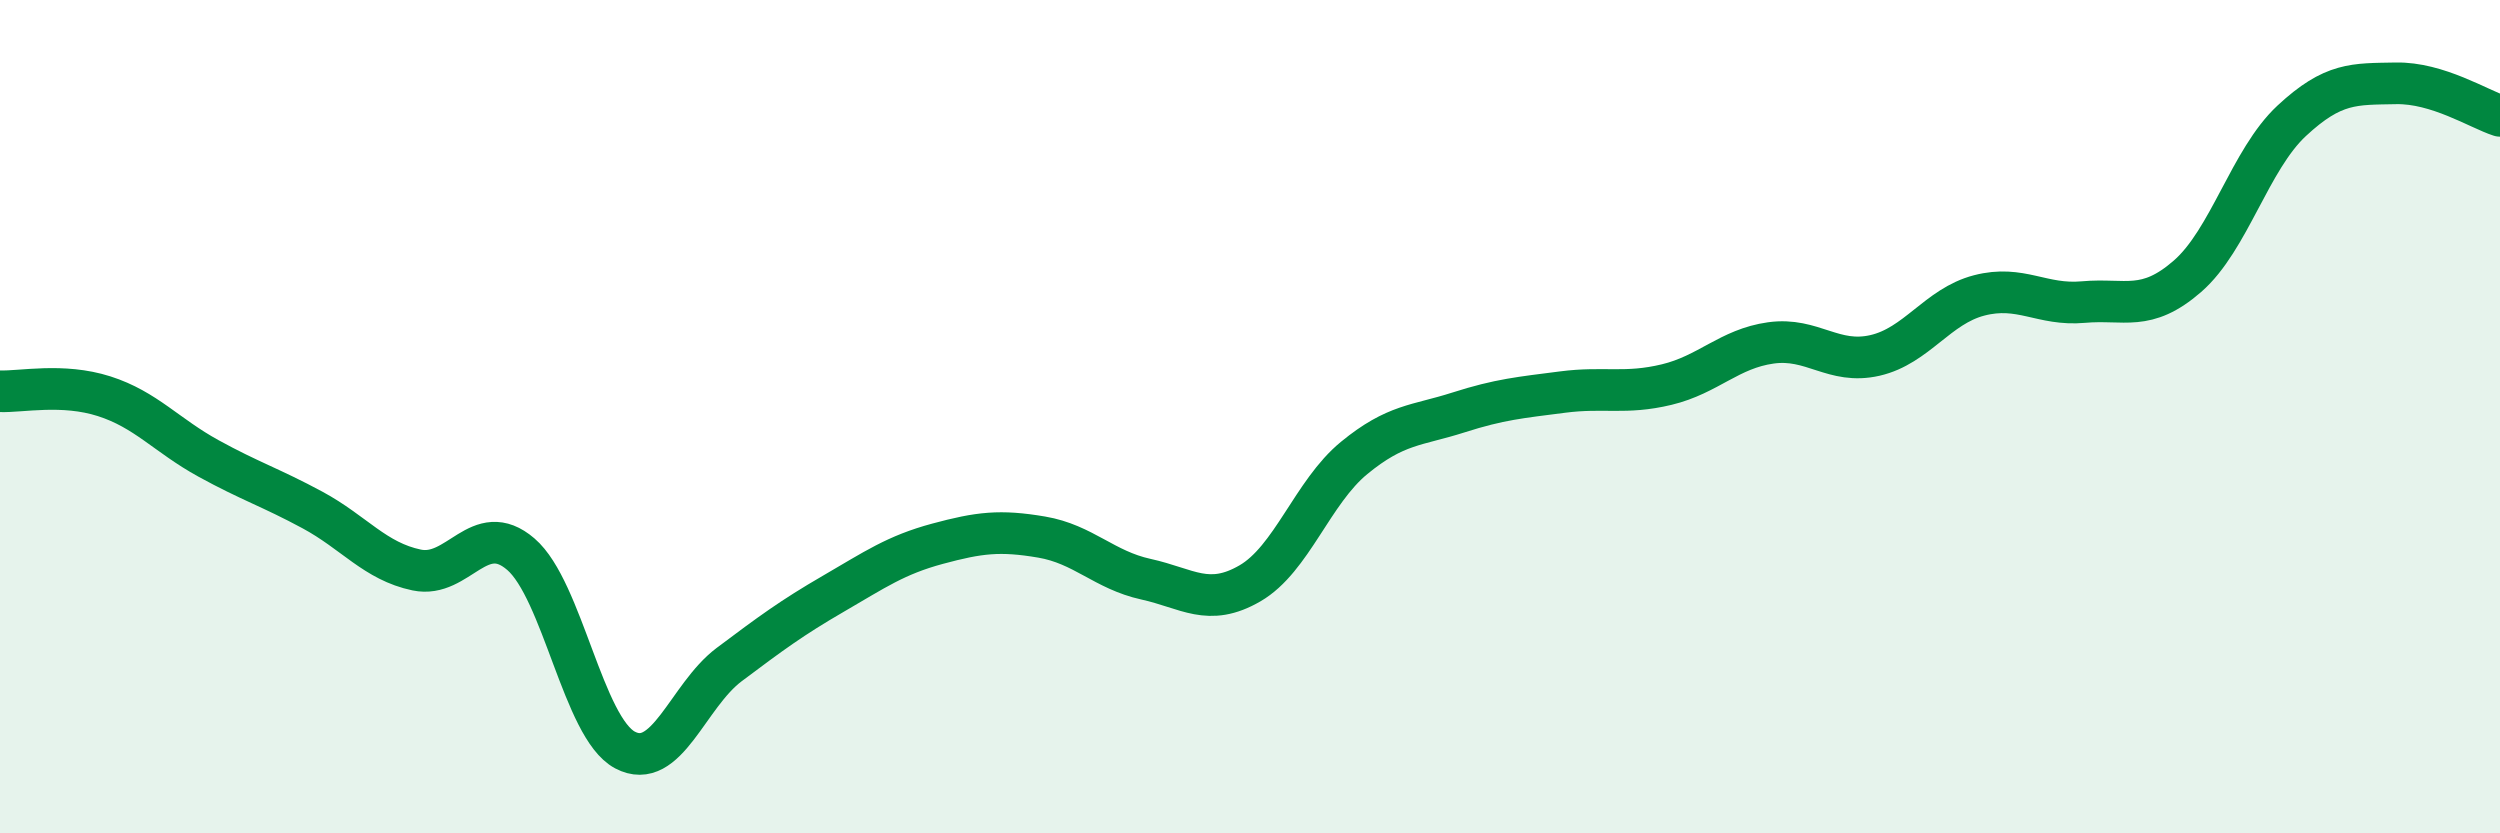 
    <svg width="60" height="20" viewBox="0 0 60 20" xmlns="http://www.w3.org/2000/svg">
      <path
        d="M 0,9.39 C 0.5,9.41 1.5,9.19 2.5,9.51 C 3.5,9.83 4,10.45 5,11 C 6,11.55 6.5,11.7 7.5,12.24 C 8.5,12.78 9,13.47 10,13.68 C 11,13.89 11.5,12.44 12.5,13.3 C 13.5,14.16 14,17.47 15,18 C 16,18.53 16.5,16.7 17.5,15.95 C 18.5,15.2 19,14.83 20,14.25 C 21,13.67 21.5,13.32 22.5,13.05 C 23.5,12.78 24,12.72 25,12.89 C 26,13.06 26.5,13.68 27.5,13.9 C 28.5,14.12 29,14.58 30,14 C 31,13.42 31.5,11.81 32.5,10.99 C 33.5,10.17 34,10.22 35,9.9 C 36,9.58 36.5,9.54 37.5,9.41 C 38.5,9.28 39,9.47 40,9.23 C 41,8.99 41.5,8.37 42.5,8.23 C 43.5,8.09 44,8.76 45,8.53 C 46,8.3 46.5,7.35 47.5,7.09 C 48.5,6.83 49,7.34 50,7.25 C 51,7.16 51.5,7.5 52.5,6.63 C 53.5,5.76 54,3.83 55,2.9 C 56,1.97 56.5,2.02 57.5,2 C 58.5,1.98 59.5,2.62 60,2.78L60 20L0 20Z"
        fill="#008740"
        opacity="0.1"
        stroke-linecap="round"
        stroke-linejoin="round"
      />
      <path
        d="M 0,9.39 C 0.5,9.41 1.5,9.19 2.5,9.51 C 3.5,9.83 4,10.45 5,11 C 6,11.55 6.5,11.7 7.5,12.24 C 8.5,12.78 9,13.47 10,13.68 C 11,13.89 11.5,12.44 12.5,13.3 C 13.5,14.16 14,17.47 15,18 C 16,18.53 16.5,16.7 17.5,15.95 C 18.5,15.2 19,14.83 20,14.25 C 21,13.67 21.5,13.32 22.5,13.05 C 23.5,12.78 24,12.72 25,12.89 C 26,13.06 26.5,13.68 27.5,13.9 C 28.5,14.12 29,14.58 30,14 C 31,13.42 31.5,11.81 32.5,10.99 C 33.5,10.17 34,10.22 35,9.9 C 36,9.58 36.5,9.54 37.5,9.41 C 38.5,9.28 39,9.47 40,9.23 C 41,8.99 41.5,8.37 42.5,8.23 C 43.5,8.09 44,8.76 45,8.53 C 46,8.3 46.5,7.35 47.5,7.09 C 48.5,6.83 49,7.34 50,7.25 C 51,7.16 51.5,7.5 52.5,6.63 C 53.5,5.76 54,3.83 55,2.9 C 56,1.97 56.5,2.02 57.5,2 C 58.5,1.98 59.5,2.62 60,2.78"
        stroke="#008740"
        stroke-width="1"
        fill="none"
        stroke-linecap="round"
        stroke-linejoin="round"
      />
    </svg>
  